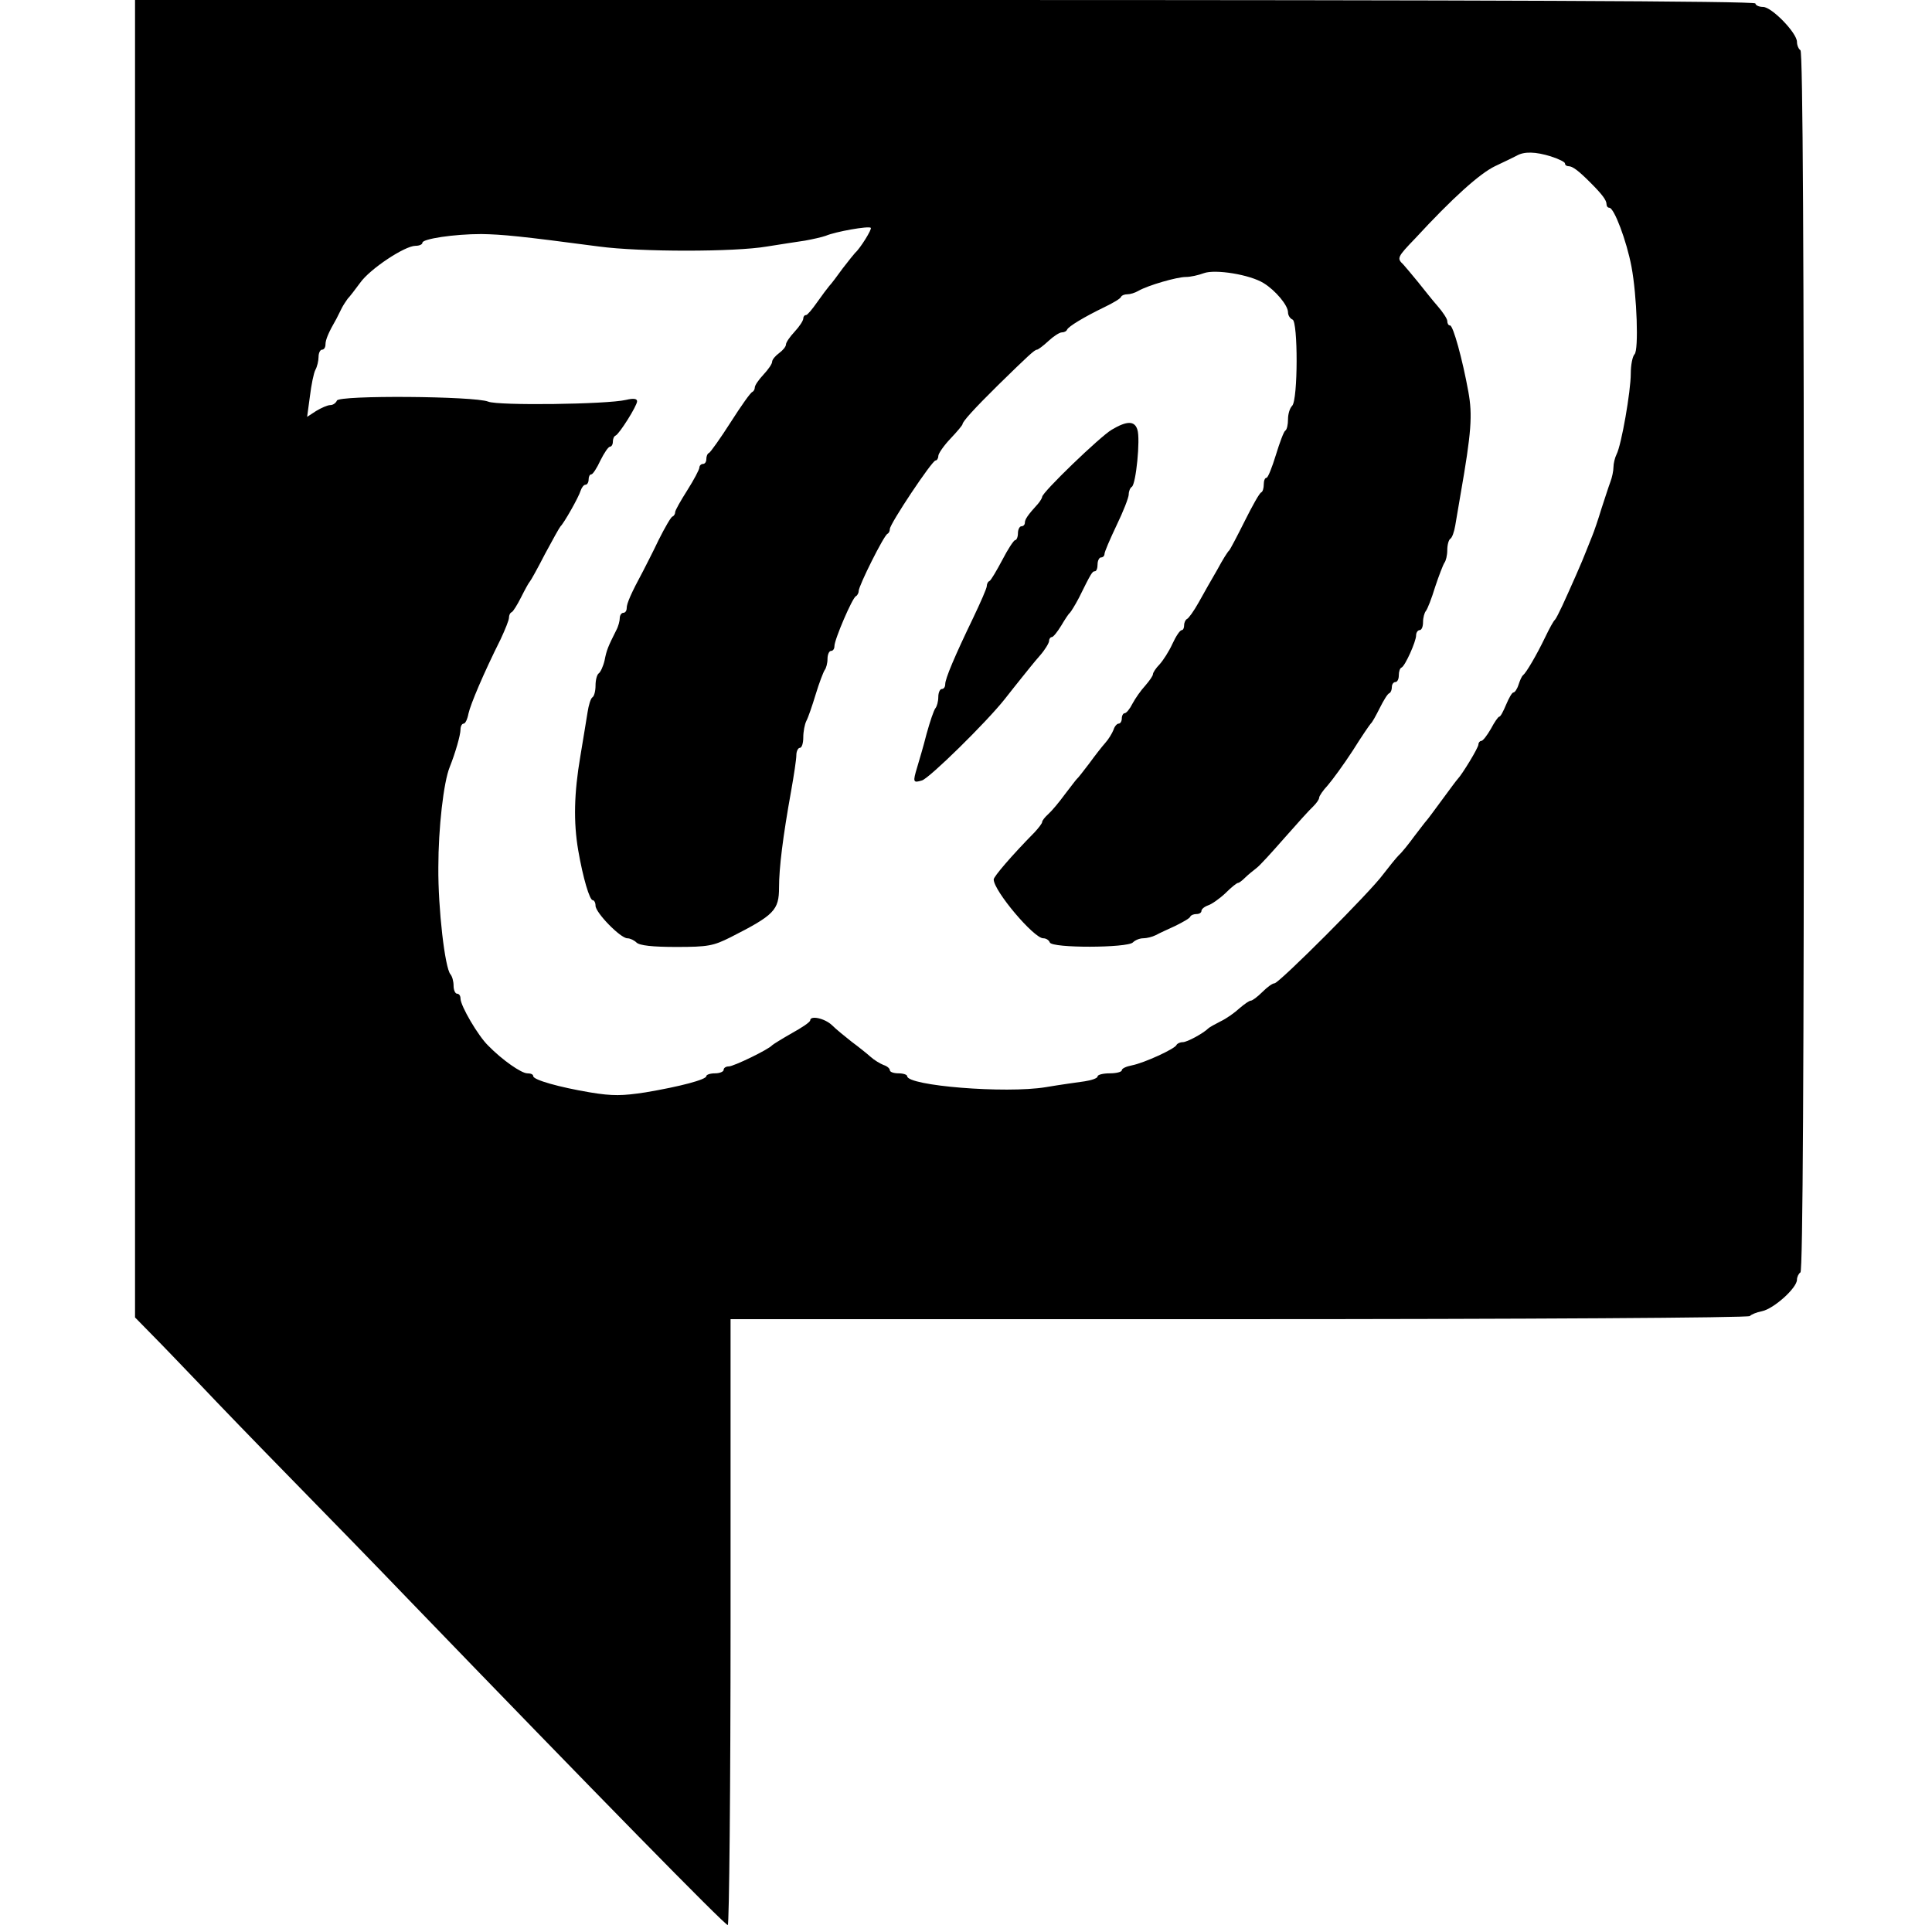 <?xml version="1.0" standalone="no"?>
<!DOCTYPE svg PUBLIC "-//W3C//DTD SVG 20010904//EN"
 "http://www.w3.org/TR/2001/REC-SVG-20010904/DTD/svg10.dtd">
<svg version="1.0" xmlns="http://www.w3.org/2000/svg"
 width="558pt" height="558pt" viewBox="0 0 558 558"
 preserveAspectRatio="xMidYMid meet">
<g transform="translate(0,558) scale(0.1,-0.1)"
fill="#000000" stroke="none">
<path d="M390 3678 l0 -1903 49 -50 c27 -27 89 -92 138 -143 48 -51 167 -174
263 -272 96 -98 252 -258 345 -355 532 -551 908 -935 917 -935 4 0 8 394 8
875 l0 875 1469 0 c824 0 1472 4 1475 9 3 4 19 11 35 14 34 7 101 67 101 91 0
8 5 18 10 21 7 4 10 603 10 1765 0 1162 -3 1761 -10 1765 -5 3 -10 14 -10 24
0 26 -73 101 -98 101 -12 0 -22 5 -22 10 0 7 -787 10 -2340 10 l-2340 0 0
-1902z m4090 1450 c22 -7 40 -16 40 -20 0 -5 5 -8 10 -8 12 0 29 -13 63 -47
34 -34 47 -51 47 -63 0 -5 3 -10 8 -10 14 0 50 -96 64 -170 16 -85 21 -241 9
-253 -6 -6 -11 -31 -11 -56 0 -51 -27 -206 -41 -233 -5 -10 -9 -27 -9 -37 0
-11 -4 -30 -9 -43 -5 -13 -16 -48 -26 -78 -9 -30 -21 -65 -26 -77 -5 -13 -13
-33 -18 -45 -10 -27 -46 -108 -69 -158 -9 -19 -18 -37 -21 -40 -4 -3 -16 -25
-28 -50 -25 -52 -55 -103 -64 -110 -4 -3 -9 -15 -13 -27 -4 -13 -11 -23 -15
-23 -4 0 -13 -16 -21 -35 -8 -19 -16 -35 -20 -35 -3 0 -14 -16 -24 -35 -11
-19 -23 -35 -28 -35 -4 0 -8 -5 -8 -10 0 -10 -48 -88 -60 -100 -3 -3 -23 -30
-45 -60 -22 -30 -42 -57 -45 -60 -3 -3 -18 -23 -35 -45 -16 -22 -36 -47 -45
-55 -8 -8 -28 -33 -45 -55 -36 -50 -301 -315 -314 -315 -6 0 -21 -11 -35 -25
-14 -14 -29 -25 -33 -25 -5 0 -19 -10 -33 -22 -14 -13 -38 -30 -55 -38 -16 -8
-32 -17 -35 -20 -14 -14 -61 -40 -74 -40 -8 0 -16 -4 -18 -8 -4 -11 -93 -52
-129 -59 -16 -3 -29 -9 -29 -14 0 -5 -16 -9 -35 -9 -19 0 -35 -4 -35 -9 0 -5
-17 -11 -37 -14 -21 -3 -72 -10 -113 -17 -116 -19 -400 4 -400 32 0 4 -11 8
-25 8 -14 0 -25 4 -25 9 0 5 -8 12 -18 15 -10 4 -27 14 -38 24 -10 9 -35 29
-54 43 -19 15 -45 36 -57 48 -21 20 -63 29 -63 14 0 -5 -24 -21 -53 -37 -28
-16 -54 -32 -57 -35 -10 -12 -111 -61 -125 -61 -8 0 -15 -4 -15 -10 0 -5 -11
-10 -25 -10 -14 0 -25 -4 -25 -8 0 -10 -75 -30 -176 -47 -66 -10 -94 -11 -160
0 -89 15 -164 36 -164 47 0 5 -7 8 -17 8 -17 0 -72 38 -113 80 -29 28 -80 115
-80 136 0 8 -4 14 -10 14 -5 0 -10 10 -10 23 0 13 -4 27 -9 33 -16 18 -36 190
-35 309 0 113 15 246 33 290 16 40 31 92 31 108 0 9 4 17 9 17 5 0 11 13 14
29 6 27 43 115 93 215 13 28 24 55 24 62 0 7 3 14 8 16 4 2 16 21 27 43 11 22
22 42 25 45 3 3 23 39 44 80 22 41 42 77 45 80 9 8 52 83 58 103 3 9 9 17 14
17 5 0 9 7 9 15 0 8 3 15 8 15 4 0 16 18 26 40 11 22 23 40 28 40 4 0 8 6 8
14 0 8 3 16 8 18 11 5 62 86 62 99 0 8 -11 9 -32 4 -56 -13 -369 -17 -398 -5
-39 16 -432 19 -437 3 -3 -7 -11 -13 -19 -13 -8 0 -26 -8 -41 -17 l-26 -17 8
59 c4 33 11 68 16 77 5 9 9 26 9 37 0 12 5 21 10 21 6 0 10 7 10 15 0 14 9 35
32 75 4 8 11 22 15 30 4 8 12 20 17 27 6 6 22 27 36 46 28 40 129 107 160 107
11 0 20 4 20 9 0 11 91 25 170 25 61 -1 113 -6 340 -36 119 -16 392 -16 485 0
39 6 88 14 110 17 22 4 49 10 60 14 28 12 124 29 130 23 4 -4 -31 -60 -45 -72
-3 -3 -19 -23 -36 -45 -16 -22 -33 -45 -39 -51 -5 -6 -21 -27 -35 -47 -14 -20
-28 -37 -32 -37 -5 0 -8 -5 -8 -10 0 -6 -11 -23 -25 -38 -14 -15 -25 -31 -25
-37 0 -6 -9 -17 -20 -25 -11 -8 -20 -19 -20 -25 0 -6 -11 -22 -25 -37 -14 -15
-25 -31 -25 -37 0 -5 -3 -11 -7 -13 -5 -1 -33 -41 -63 -88 -30 -47 -58 -86
-62 -88 -5 -2 -8 -10 -8 -18 0 -8 -4 -14 -10 -14 -5 0 -10 -5 -10 -10 0 -6
-16 -36 -35 -66 -19 -30 -35 -58 -35 -63 0 -5 -3 -11 -8 -13 -4 -1 -22 -32
-40 -68 -17 -36 -38 -76 -45 -90 -34 -63 -47 -93 -47 -106 0 -8 -4 -14 -10
-14 -5 0 -10 -7 -10 -15 0 -8 -4 -24 -10 -35 -24 -48 -28 -57 -34 -88 -4 -17
-12 -34 -17 -37 -5 -4 -9 -19 -9 -35 0 -16 -4 -31 -9 -34 -5 -3 -11 -23 -14
-43 -3 -21 -13 -78 -21 -128 -18 -106 -20 -189 -6 -271 14 -81 33 -144 42
-144 4 0 8 -7 8 -16 0 -20 72 -94 92 -94 8 0 20 -6 26 -12 9 -9 47 -13 115
-13 92 0 107 3 157 28 126 64 140 78 140 144 0 56 11 146 35 279 8 45 15 91
15 103 0 11 5 21 10 21 6 0 10 14 10 30 0 17 4 38 9 48 5 9 17 44 27 77 10 33
22 64 26 70 4 5 8 19 8 32 0 13 5 23 10 23 6 0 10 6 10 14 0 19 52 140 62 144
4 2 8 9 8 15 0 15 73 161 83 165 4 2 7 8 7 14 0 15 122 198 132 198 4 0 8 6 8
13 0 7 16 30 35 50 19 20 35 39 35 42 0 7 32 43 103 113 86 84 105 102 112
102 3 0 18 11 33 25 15 14 32 25 39 25 6 0 13 3 15 8 4 9 48 36 108 65 25 12
47 25 48 30 2 4 10 7 18 7 8 0 22 4 32 10 28 16 111 40 137 40 13 0 36 5 52
11 33 12 133 -4 173 -29 34 -21 70 -64 70 -84 0 -9 6 -18 13 -21 16 -5 16
-232 -1 -249 -7 -7 -12 -24 -12 -39 0 -15 -3 -30 -8 -33 -4 -2 -16 -34 -27
-70 -11 -36 -23 -66 -27 -66 -5 0 -8 -9 -8 -19 0 -11 -3 -21 -7 -23 -5 -1 -26
-39 -48 -83 -22 -44 -42 -82 -45 -85 -4 -3 -19 -27 -34 -55 -16 -27 -40 -70
-54 -95 -14 -25 -29 -46 -34 -48 -4 -2 -8 -10 -8 -18 0 -8 -3 -14 -7 -14 -5 0
-17 -18 -27 -40 -10 -22 -27 -48 -37 -59 -11 -11 -19 -24 -19 -28 0 -5 -10
-19 -22 -33 -13 -14 -29 -37 -37 -52 -8 -16 -18 -28 -23 -28 -4 0 -8 -7 -8
-15 0 -8 -4 -15 -9 -15 -5 0 -12 -8 -15 -18 -4 -10 -14 -27 -24 -38 -9 -10
-30 -37 -46 -59 -17 -22 -32 -42 -36 -45 -3 -3 -18 -23 -35 -45 -16 -22 -37
-47 -47 -56 -10 -9 -18 -19 -18 -23 0 -4 -10 -17 -22 -30 -67 -68 -118 -128
-118 -136 0 -33 116 -170 143 -170 9 0 17 -6 19 -12 6 -17 224 -16 240 0 7 7
20 12 30 12 10 0 26 4 36 9 9 5 35 17 57 27 22 11 42 22 43 27 2 4 10 7 18 7
8 0 14 4 14 9 0 5 8 12 19 16 10 3 33 19 50 35 17 17 33 30 37 30 3 0 12 7 20
15 8 8 23 20 32 27 10 7 46 47 82 88 36 41 73 82 83 91 9 9 17 20 17 25 0 5
11 21 25 36 13 15 46 60 72 100 25 40 49 75 52 78 4 3 15 23 26 45 11 22 23
42 28 43 4 2 7 10 7 18 0 8 5 14 10 14 6 0 10 9 10 19 0 11 3 21 8 23 10 4 42
75 42 93 0 8 5 15 10 15 6 0 10 10 10 23 0 13 4 27 8 32 5 6 17 37 27 70 11
33 23 64 27 70 4 5 8 21 8 36 0 15 4 30 9 33 5 3 11 20 14 38 3 18 10 58 15
88 32 183 35 231 23 298 -17 94 -44 192 -53 192 -5 0 -8 6 -8 13 0 6 -13 26
-28 43 -15 17 -40 49 -57 70 -16 20 -36 43 -42 50 -19 18 -18 21 35 76 107
116 186 187 230 208 26 12 54 26 62 30 22 13 55 12 100 -2z"/>
<path d="M3211 4339 c-34 -20 -201 -181 -201 -194 0 -3 -6 -13 -12 -20 -30
-33 -38 -45 -38 -55 0 -5 -4 -10 -10 -10 -5 0 -10 -9 -10 -20 0 -11 -4 -20 -8
-20 -4 0 -21 -26 -37 -57 -17 -32 -33 -59 -37 -61 -5 -2 -8 -9 -8 -15 0 -6
-18 -47 -39 -91 -54 -112 -81 -176 -81 -192 0 -8 -4 -14 -10 -14 -5 0 -10 -10
-10 -23 0 -13 -4 -27 -8 -32 -5 -6 -16 -39 -26 -75 -9 -36 -22 -79 -27 -96
-13 -43 -12 -46 14 -38 22 7 186 168 239 235 15 19 37 47 50 63 13 16 35 44
51 62 15 17 27 37 27 43 0 6 4 11 8 11 4 0 16 15 27 33 10 17 21 34 25 37 3 3
15 22 26 43 36 73 39 77 46 77 5 0 8 9 8 20 0 11 5 20 10 20 6 0 10 5 10 10 0
6 16 43 35 83 19 39 35 80 35 89 0 9 4 19 9 22 12 8 25 138 16 165 -8 26 -30
26 -74 0z"/>
</g>
</svg>

